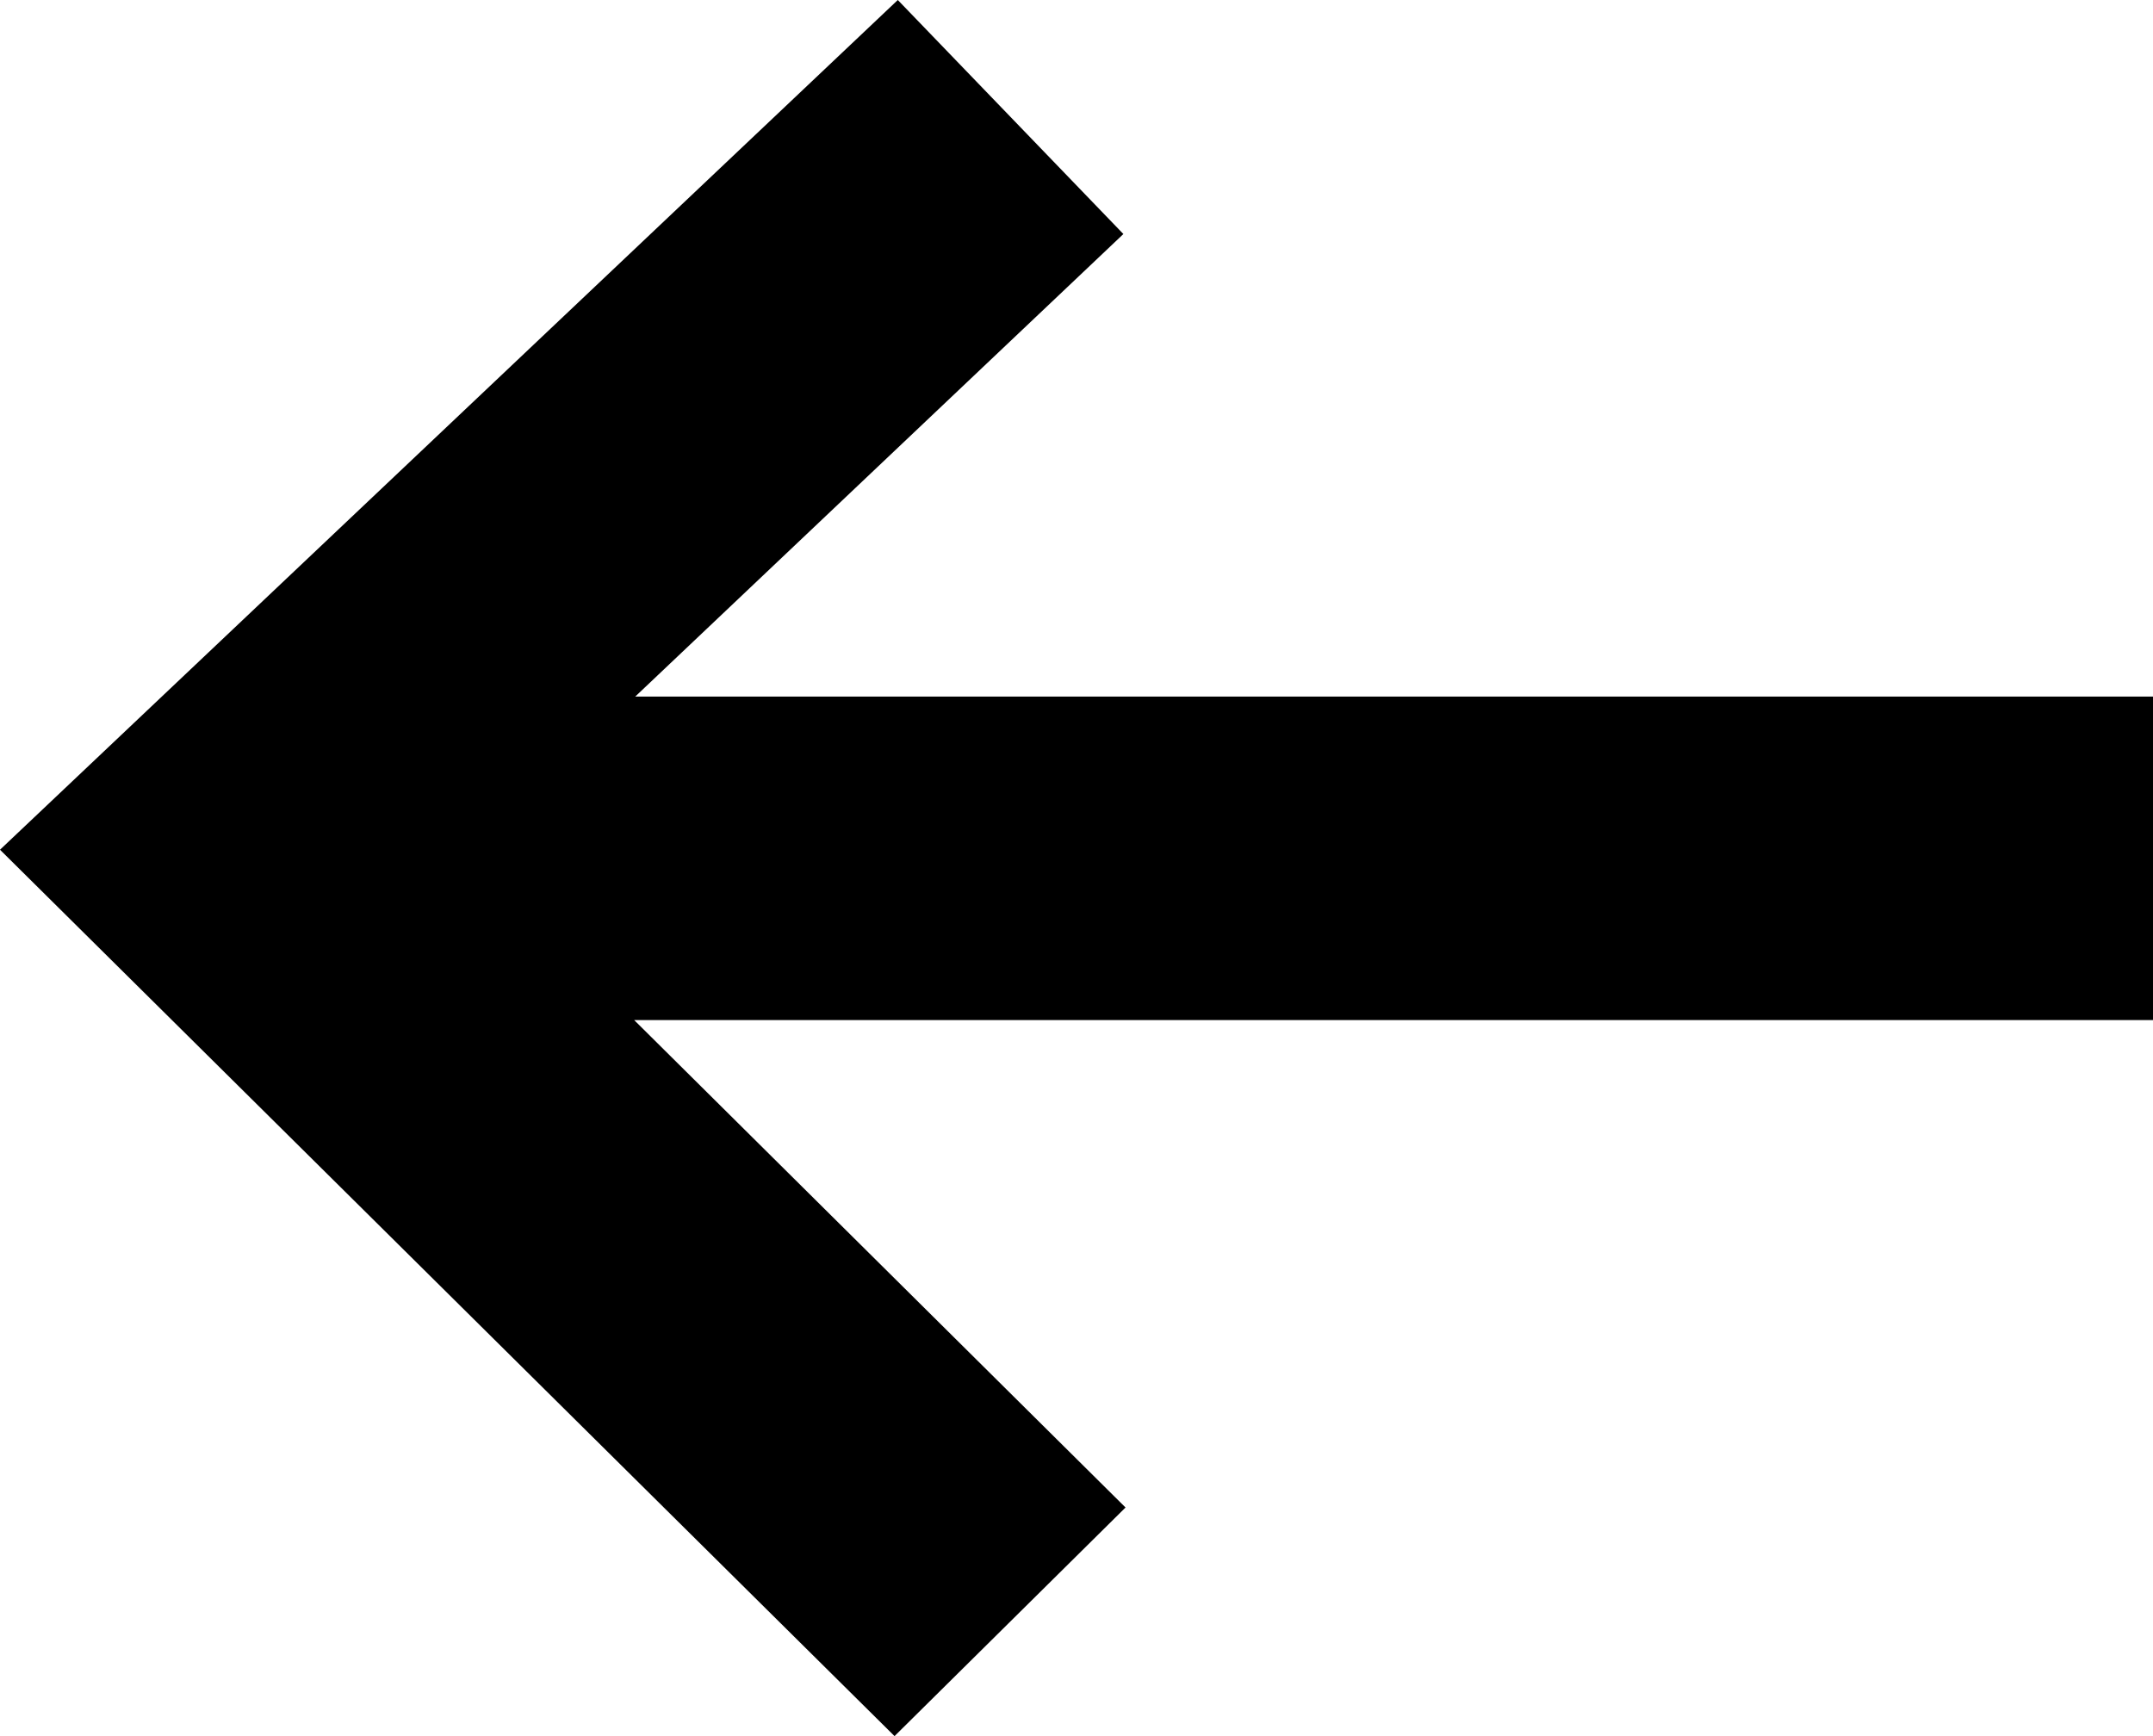 <svg width="31" height="25" viewBox="0 0 31 25" fill="none" xmlns="http://www.w3.org/2000/svg">
<g clip-path="url(#clip0_3191_6323)">
<path d="M12.88 25L16.206 21.708L9.131 14.689L31 14.689L31 10.031L9.146 10.031L16.175 3.37L12.927 1.13012e-06L1.11586e-06 12.236L12.88 25Z" fill="black"/>
</g>
<defs>
<clipPath id="clip0_3191_6323">
<rect width="31" height="25" fill="white" transform="translate(31 25) rotate(-180)"/>
</clipPath>
</defs>
</svg>
